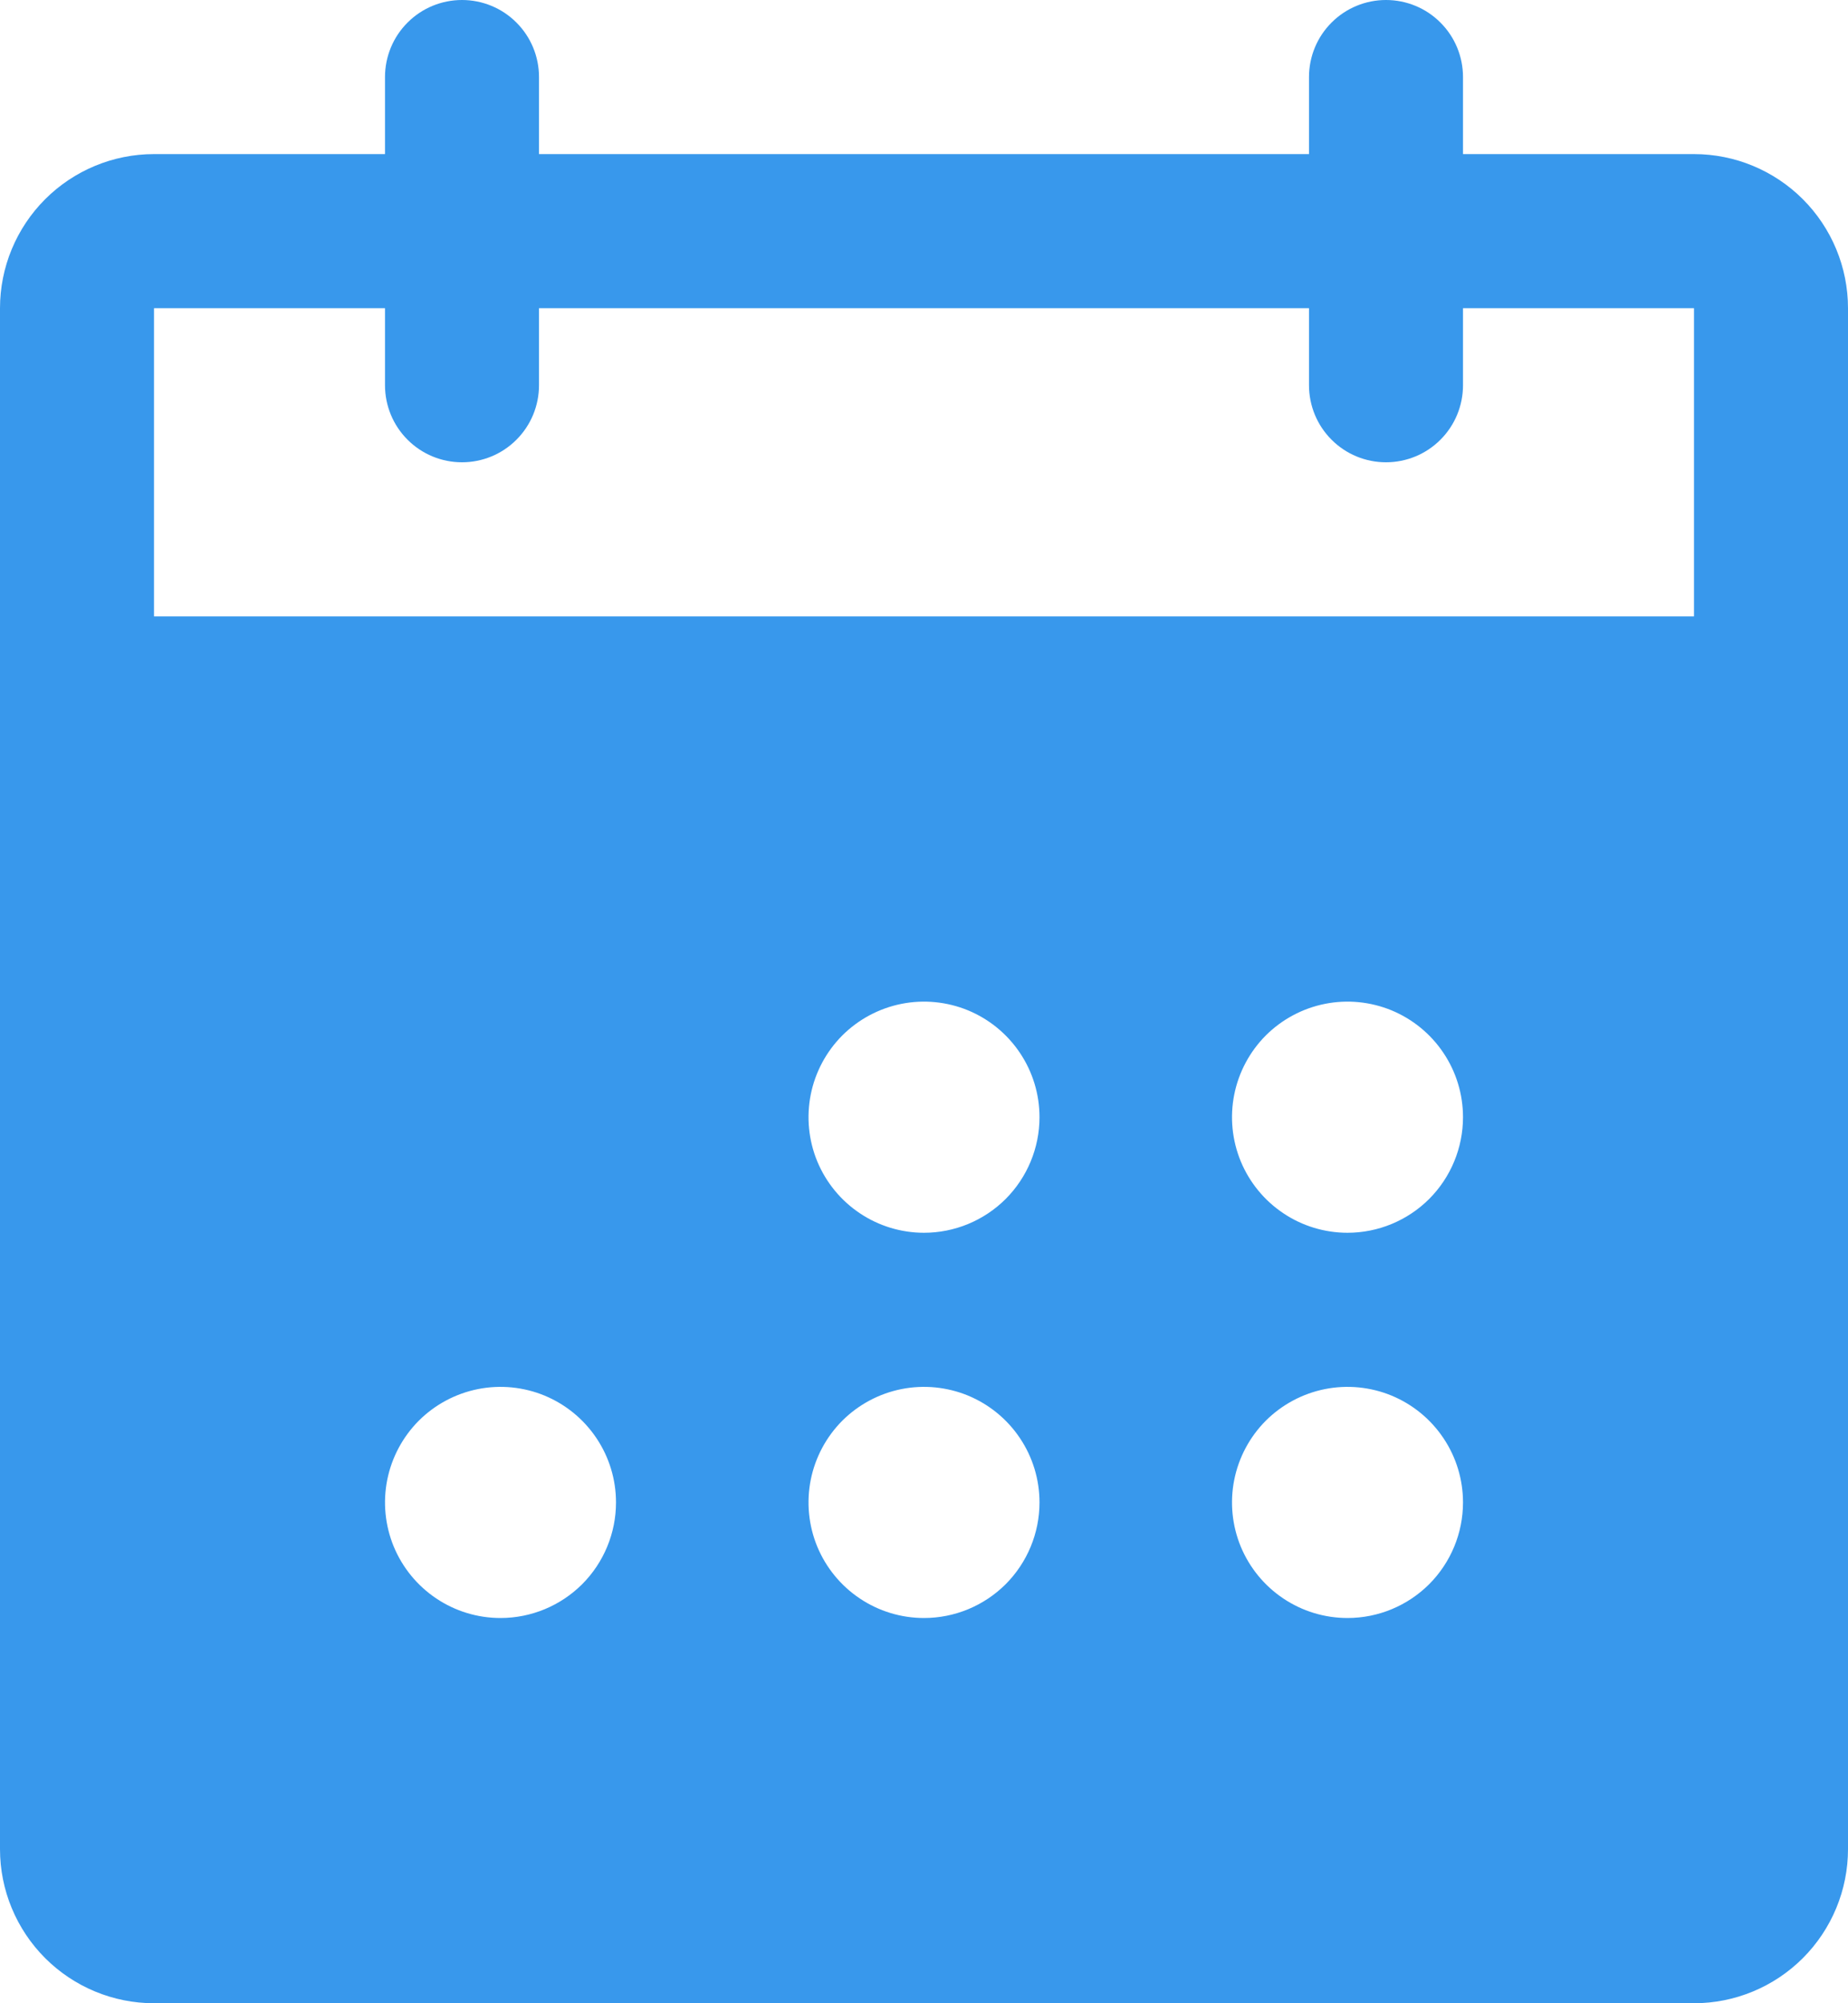 <svg width="24" height="26" viewBox="0 0 24 26" fill="none" xmlns="http://www.w3.org/2000/svg">
<path d="M22 2H19V1C19 0.735 18.895 0.48 18.707 0.293C18.52 0.105 18.265 0 18 0C17.735 0 17.48 0.105 17.293 0.293C17.105 0.48 17 0.735 17 1V2H7V1C7 0.735 6.895 0.48 6.707 0.293C6.52 0.105 6.265 0 6 0C5.735 0 5.48 0.105 5.293 0.293C5.105 0.48 5 0.735 5 1V2H2C1.47 2 0.961 2.211 0.586 2.586C0.211 2.961 0 3.47 0 4V24C0 24.53 0.211 25.039 0.586 25.414C0.961 25.789 1.47 26 2 26H22C22.53 26 23.039 25.789 23.414 25.414C23.789 25.039 24 24.53 24 24V4C24 3.47 23.789 2.961 23.414 2.586C23.039 2.211 22.53 2 22 2ZM6.5 21C6.203 21 5.913 20.912 5.667 20.747C5.42 20.582 5.228 20.348 5.114 20.074C5.001 19.8 4.971 19.498 5.029 19.207C5.087 18.916 5.23 18.649 5.439 18.439C5.649 18.23 5.916 18.087 6.207 18.029C6.498 17.971 6.8 18.001 7.074 18.114C7.348 18.228 7.582 18.42 7.747 18.667C7.912 18.913 8 19.203 8 19.5C8 19.898 7.842 20.279 7.561 20.561C7.279 20.842 6.898 21 6.5 21ZM12 21C11.703 21 11.413 20.912 11.167 20.747C10.92 20.582 10.728 20.348 10.614 20.074C10.501 19.8 10.471 19.498 10.529 19.207C10.587 18.916 10.73 18.649 10.939 18.439C11.149 18.23 11.416 18.087 11.707 18.029C11.998 17.971 12.3 18.001 12.574 18.114C12.848 18.228 13.082 18.42 13.247 18.667C13.412 18.913 13.5 19.203 13.5 19.5C13.5 19.898 13.342 20.279 13.061 20.561C12.779 20.842 12.398 21 12 21ZM12 16C11.703 16 11.413 15.912 11.167 15.747C10.92 15.582 10.728 15.348 10.614 15.074C10.501 14.8 10.471 14.498 10.529 14.207C10.587 13.916 10.73 13.649 10.939 13.439C11.149 13.23 11.416 13.087 11.707 13.029C11.998 12.971 12.3 13.001 12.574 13.114C12.848 13.228 13.082 13.42 13.247 13.667C13.412 13.913 13.5 14.203 13.5 14.5C13.5 14.898 13.342 15.279 13.061 15.561C12.779 15.842 12.398 16 12 16ZM17.5 21C17.203 21 16.913 20.912 16.667 20.747C16.42 20.582 16.228 20.348 16.114 20.074C16.001 19.8 15.971 19.498 16.029 19.207C16.087 18.916 16.23 18.649 16.439 18.439C16.649 18.23 16.916 18.087 17.207 18.029C17.498 17.971 17.8 18.001 18.074 18.114C18.348 18.228 18.582 18.42 18.747 18.667C18.912 18.913 19 19.203 19 19.5C19 19.898 18.842 20.279 18.561 20.561C18.279 20.842 17.898 21 17.5 21ZM17.5 16C17.203 16 16.913 15.912 16.667 15.747C16.42 15.582 16.228 15.348 16.114 15.074C16.001 14.8 15.971 14.498 16.029 14.207C16.087 13.916 16.23 13.649 16.439 13.439C16.649 13.23 16.916 13.087 17.207 13.029C17.498 12.971 17.8 13.001 18.074 13.114C18.348 13.228 18.582 13.42 18.747 13.667C18.912 13.913 19 14.203 19 14.5C19 14.898 18.842 15.279 18.561 15.561C18.279 15.842 17.898 16 17.5 16ZM22 8H2V4H5V5C5 5.265 5.105 5.52 5.293 5.707C5.48 5.895 5.735 6 6 6C6.265 6 6.52 5.895 6.707 5.707C6.895 5.52 7 5.265 7 5V4H17V5C17 5.265 17.105 5.52 17.293 5.707C17.48 5.895 17.735 6 18 6C18.265 6 18.52 5.895 18.707 5.707C18.895 5.52 19 5.265 19 5V4H22V8Z" fill="#3898EC"/>
</svg>

